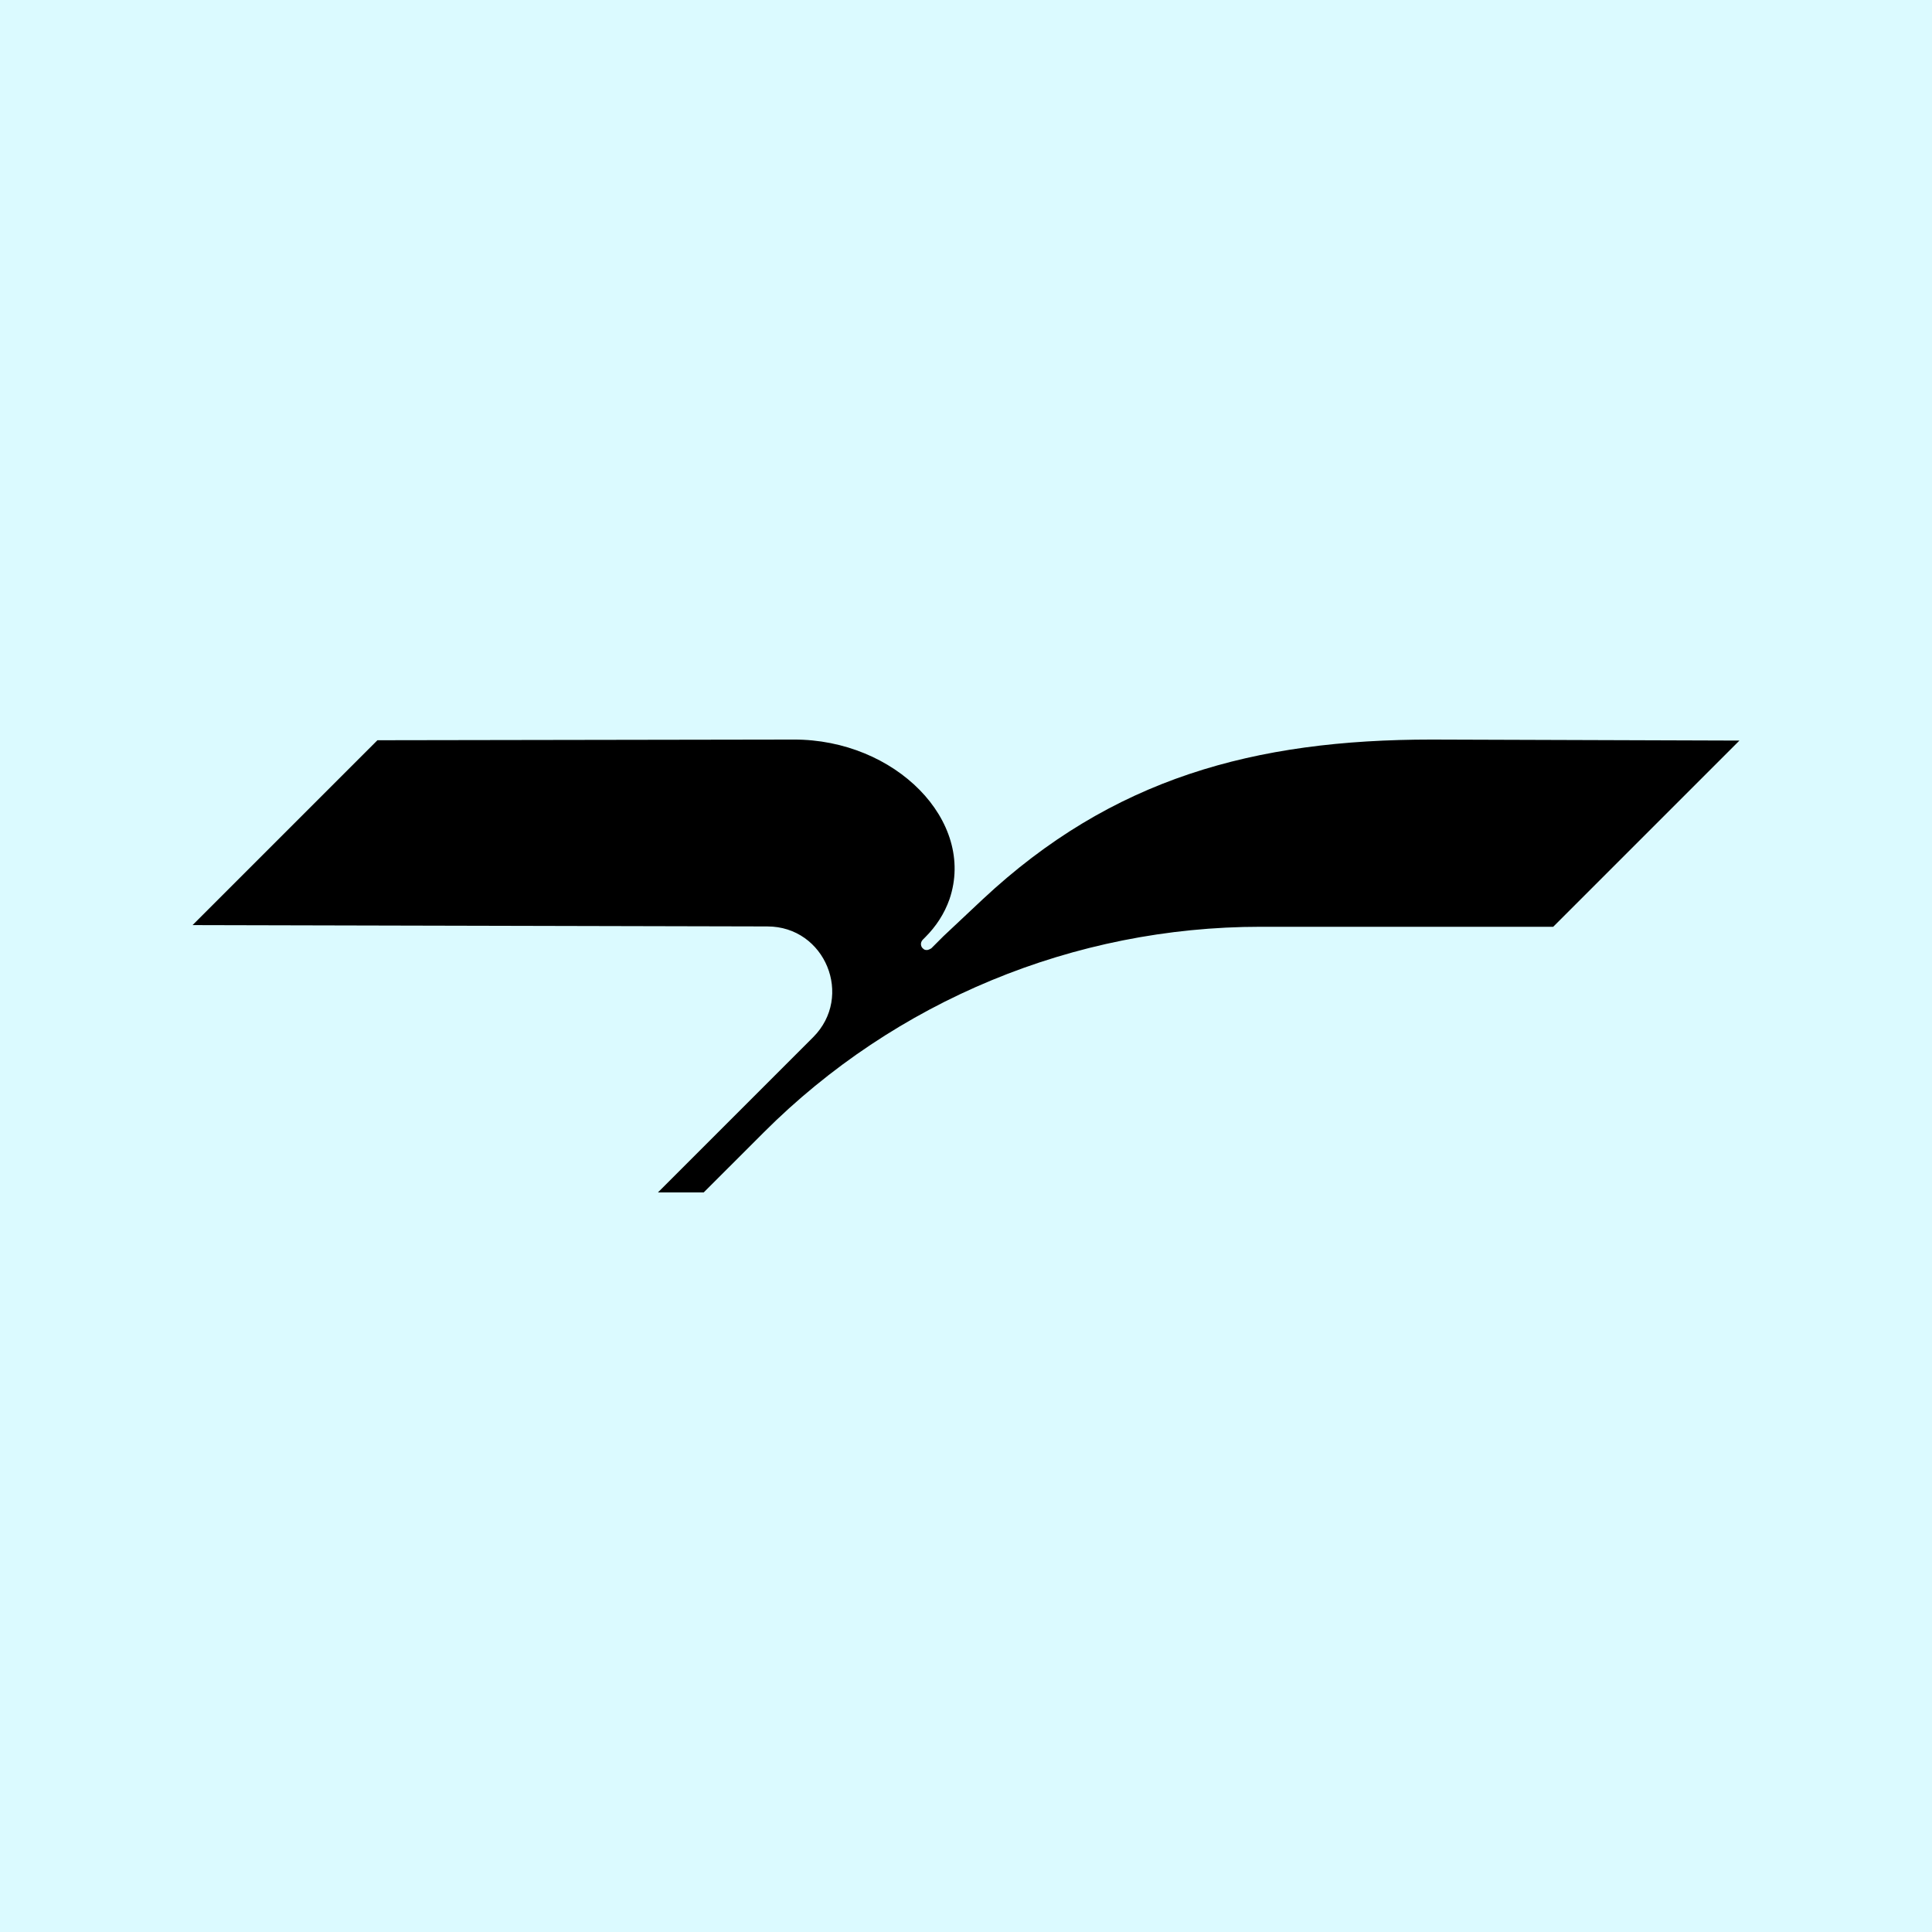 <svg width="128" height="128" viewBox="0 0 128 128" fill="none" xmlns="http://www.w3.org/2000/svg">
<rect width="128" height="128" fill="#DBFAFF"/>
<path d="M94.852 48.998C83.096 48.998 73.682 51.563 65.093 59.594L62.505 62.026L61.702 62.829C61.702 62.829 61.524 62.941 61.412 62.941C61.412 62.941 61.412 62.941 61.39 62.941C61.301 62.941 61.234 62.918 61.189 62.874C60.988 62.74 60.944 62.45 61.145 62.249L61.301 62.093C62.015 61.379 62.572 60.531 62.907 59.572C64.669 54.397 59.315 48.976 52.578 48.998L25.006 49.043L12.758 61.29L50.838 61.379C54.675 61.379 56.571 66.019 53.872 68.719L43.588 79.002H46.622L50.593 75.032C59.315 66.309 71.161 61.401 83.52 61.401H102.905L115.242 49.065L94.852 48.998Z" fill="black"/>
</svg>
